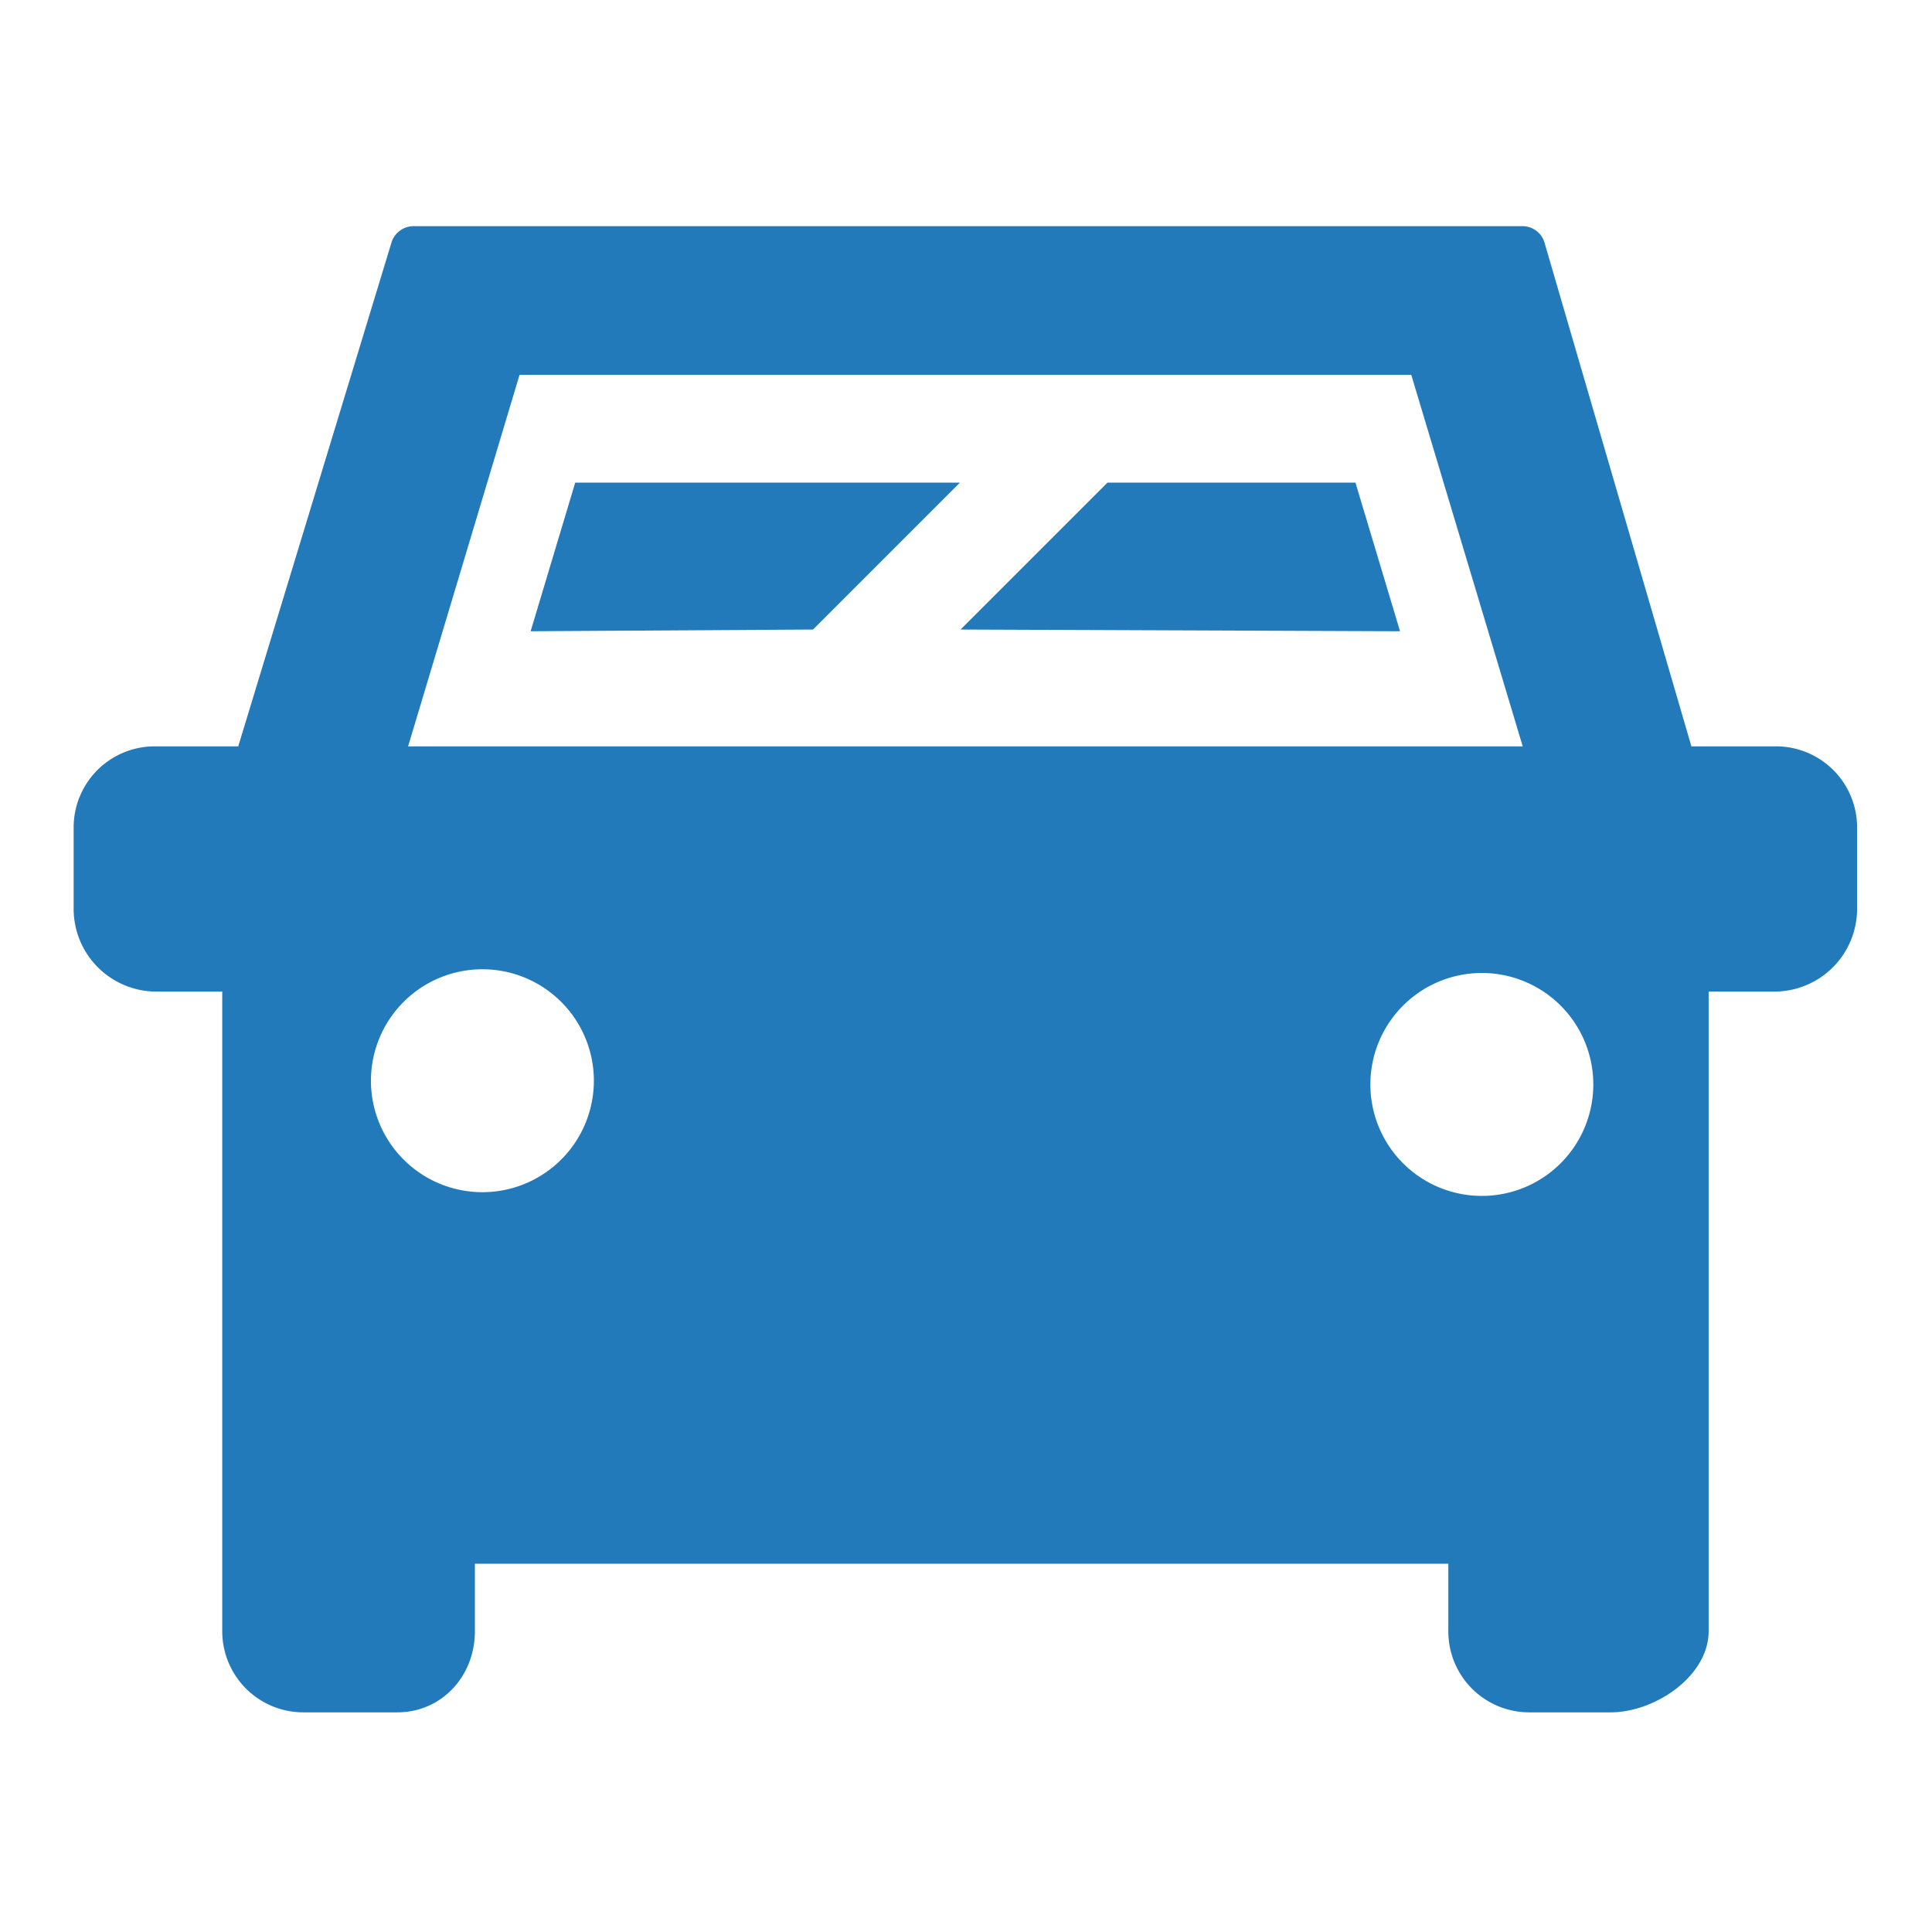 <svg xmlns="http://www.w3.org/2000/svg" viewBox="0 0 260 260"><defs><style>.cls-1{fill:#237aba}</style></defs><title>5</title><g id="icons"><g id="text-2" data-name="text"><path class="cls-1" d="M239 100.44h-11.38l-19.8-67.9a3.09 3.09 0 0 0-2.79-2.1H55.53a3.13 3.13 0 0 0-2.81 2.08l-20.66 67.92H20.83a10.91 10.91 0 0 0-10.92 10.9v10.93a11.14 11.14 0 0 0 10.92 11.17h9.08v86.08a10.91 10.91 0 0 0 10.9 10.92h12.65c6 0 10.45-4.89 10.45-10.92v-9.08h131v9.08a10.88 10.88 0 0 0 10.84 10.92h11c6 0 13.19-4.89 13.19-10.92v-86.08H239a11.14 11.14 0 0 0 10.92-11.17v-10.93a10.91 10.91 0 0 0-10.92-10.9zm-169.08-50h120l15 50h-150zm-5 110a15 15 0 1 1 15-15 15 15 0 0 1-15 15zm134.5.5a15 15 0 1 1 15-15 15 15 0 0 1-15 15z"/><path class="cls-1" d="M109.41 84.72l19.77-19.77H77.41l-6 20M188.41 84.95l-6-20h-33.37l-19.77 19.77"/></g></g></svg>